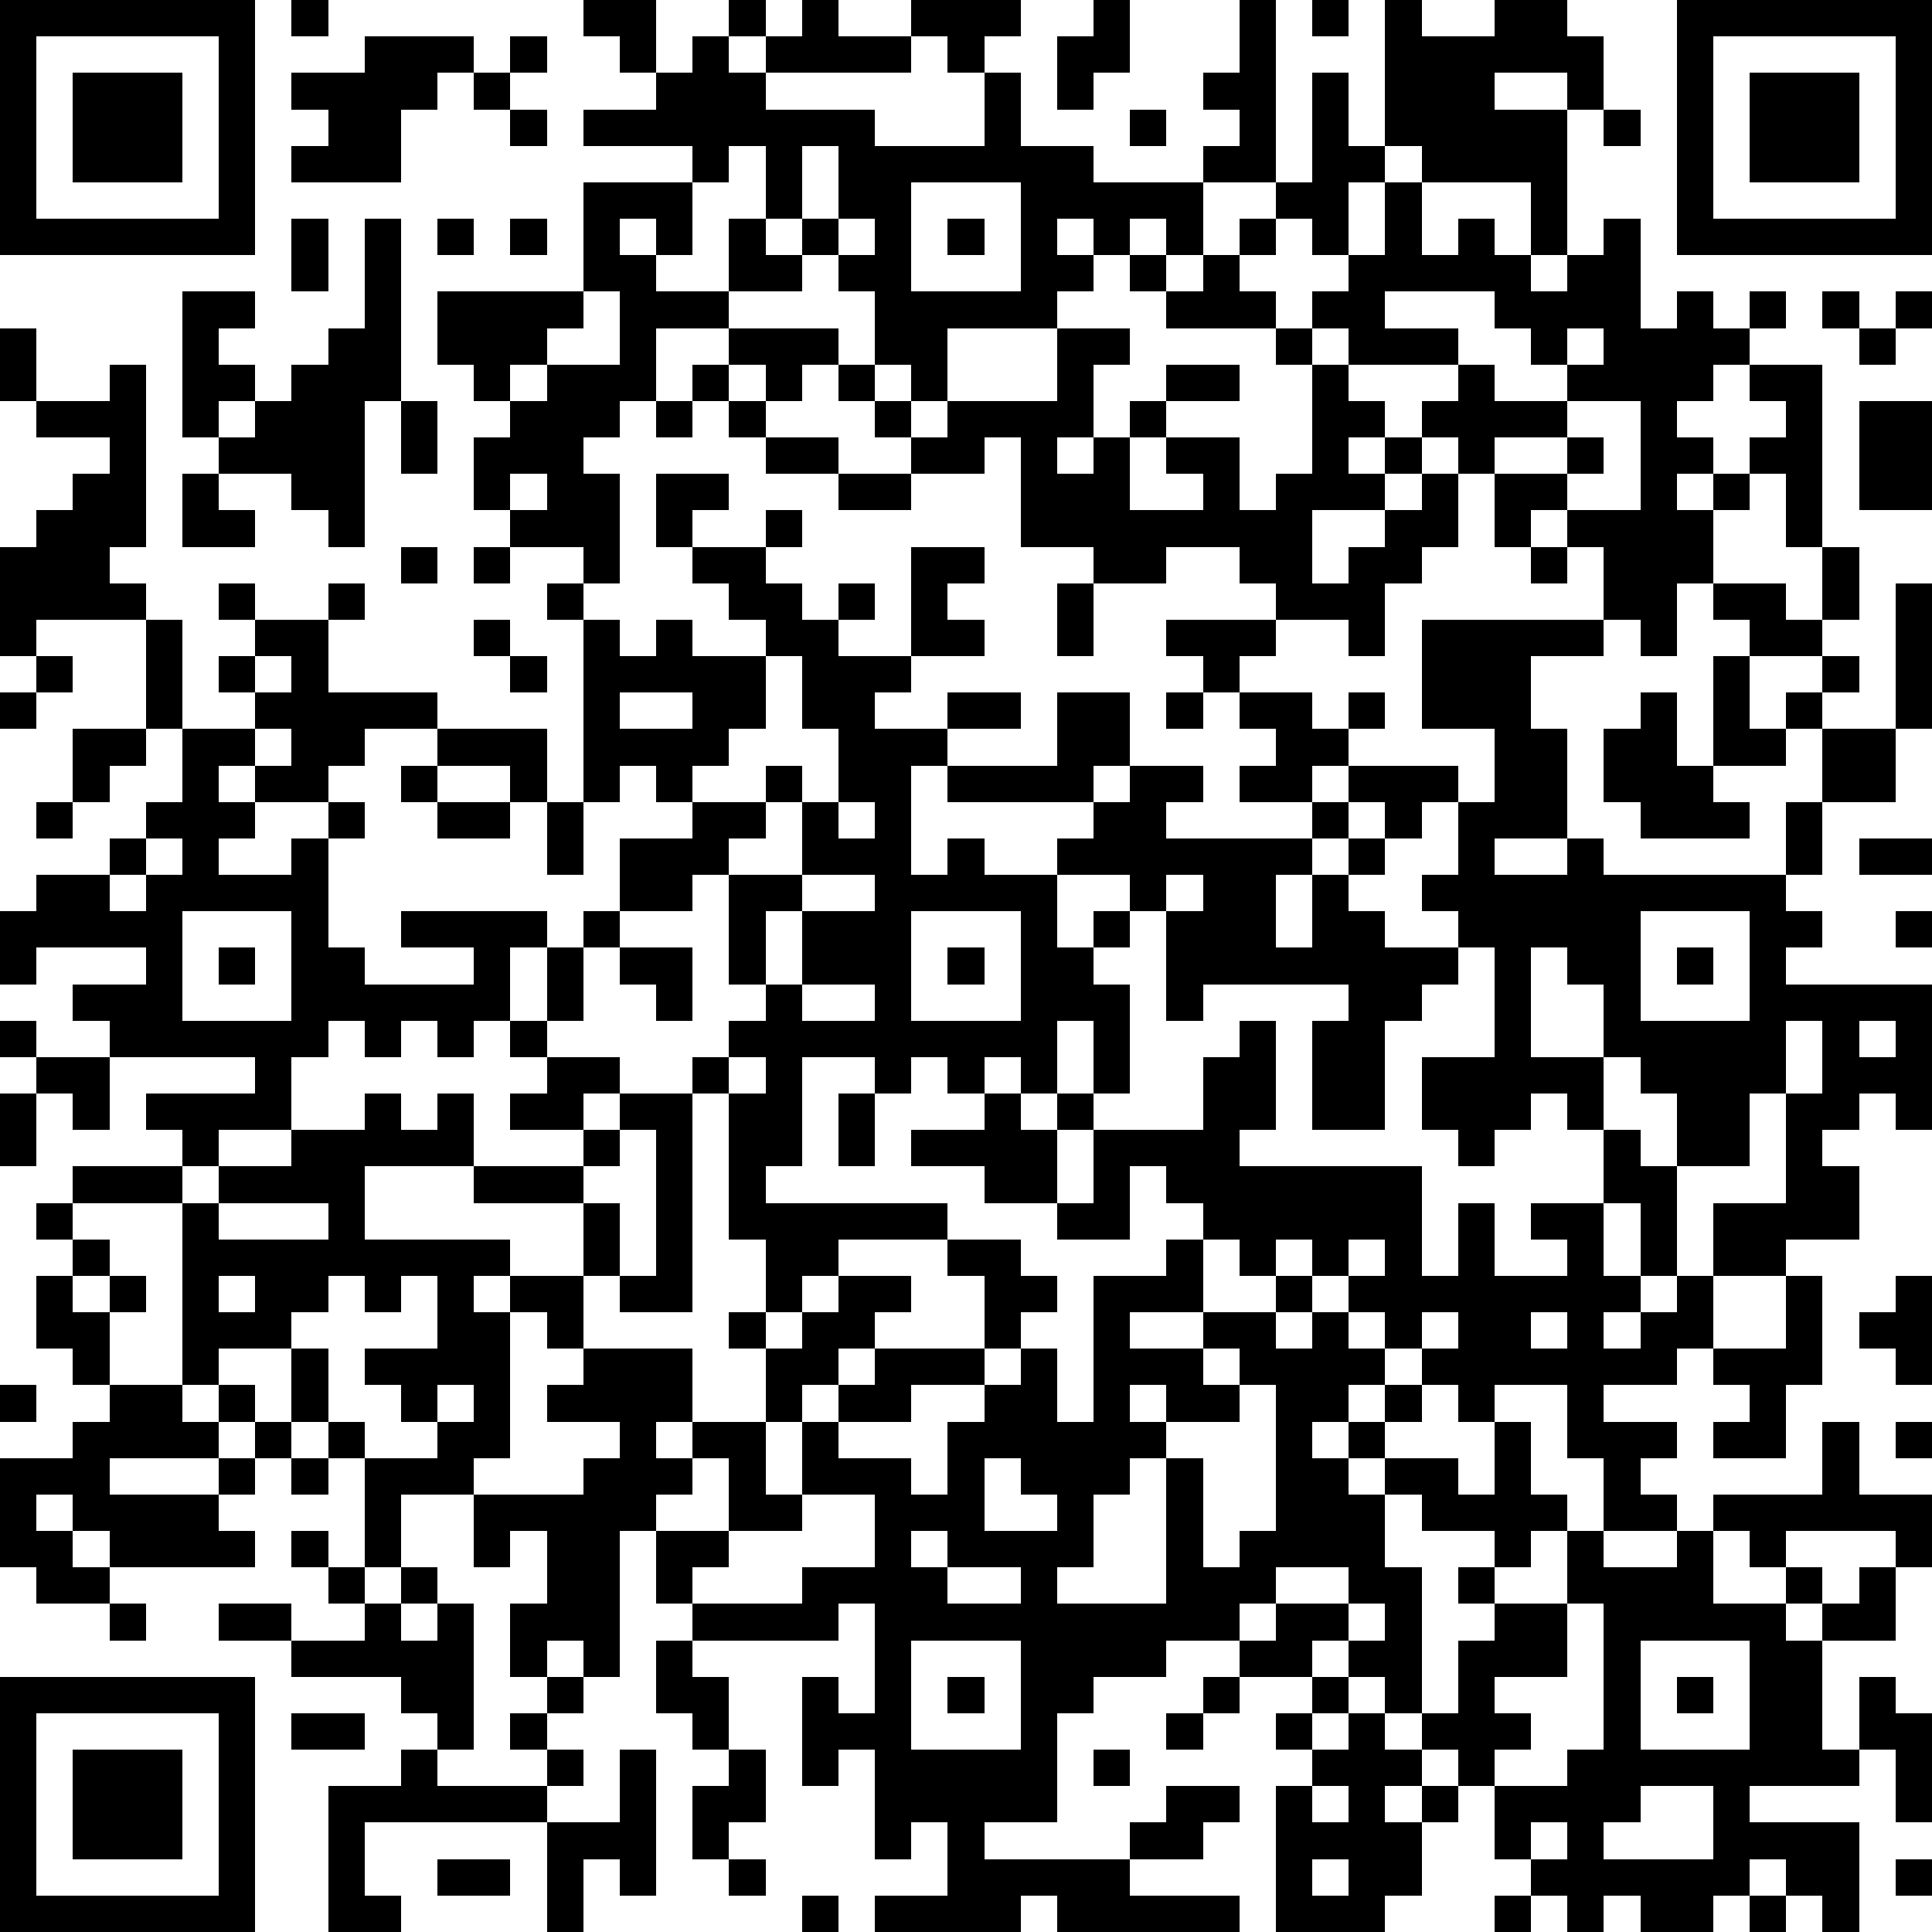 <?xml version="1.0" standalone="yes"?><svg version="1.1" xmlns="http://www.w3.org/2000/svg" xmlns:xlink="http://www.w3.org/1999/xlink" xmlns:ev="http://www.w3.org/2001/xml-events" width="212" height="212" shape-rendering="crispEdges"><path d="M0 0h7v7h-7zM8 0h1v1h-1zM16 0h2v2h-1v-1h-1zM20 0h1v1h-1zM22 0h1v1h2v-1h3v1h-1v1h-1v-1h-1v1h-4v-1h1zM30 0h1v2h-1v1h-1v-2h1zM34 0h1v5h-2v-1h1v-1h-1v-1h1zM36 0h1v1h-1zM38 0h1v1h2v-1h2v1h1v2h-1v-1h-2v1h2v4h-1v-2h-3v-1h-1zM46 0h7v7h-7zM1 1v5h5v-5zM10 1h3v1h-1v1h-1v2h-3v-1h1v-1h-1v-1h2zM14 1h1v1h-1zM19 1h1v1h1v1h3v1h3v-2h1v2h2v1h3v2h-1v-1h-1v1h-1v-1h-1v1h1v1h-1v1h-3v2h-1v-1h-1v-2h-1v-1h-1v-1h-1v-2h-1v1h-1v-1h-3v-1h2v-1h1zM47 1v5h5v-5zM2 2h3v3h-3zM13 2h1v1h-1zM36 2h1v2h1v1h-1v2h-1v-1h-1v-1h1zM48 2h3v3h-3zM14 3h1v1h-1zM31 3h1v1h-1zM44 3h1v1h-1zM22 4v2h1v-2zM16 5h3v2h-1v-1h-1v1h1v1h2v-2h1v1h1v1h-2v1h-2v2h-1v1h-1v1h1v3h-1v-1h-2v-1h-1v-2h1v-1h-1v-1h-1v-2h4zM25 5v3h3v-3zM38 5h1v2h1v-1h1v1h1v1h1v-1h1v-1h1v3h1v-1h1v1h1v-1h1v1h-1v1h-1v1h-1v1h1v1h-1v1h1v-1h1v-1h1v-1h-1v-1h2v5h-1v-2h-1v1h-1v2h-1v2h-1v-1h-1v-2h-1v-1h-1v1h-1v-2h-1v-1h-1v-1h1v-1h-3v-1h-1v-1h1v-1h1zM8 6h1v2h-1zM10 6h1v5h-1v4h-1v-1h-1v-1h-2v-1h-1v-4h2v1h-1v1h1v1h-1v1h1v-1h1v-1h1v-1h1zM12 6h1v1h-1zM14 6h1v1h-1zM23 6v1h1v-1zM26 6h1v1h-1zM34 6h1v1h-1zM31 7h1v1h-1zM33 7h1v1h1v1h-3v-1h1zM16 8v1h-1v1h-1v1h1v-1h2v-2zM38 8v1h2v1h1v1h2v-1h-1v-1h-1v-1zM50 8h1v1h-1zM52 8h1v1h-1zM0 9h1v2h-1zM20 9h3v1h-1v1h-1v-1h-1zM29 9h2v1h-1v2h-1v1h1v-1h1v-1h1v-1h2v1h-2v1h-1v2h2v-1h-1v-1h2v2h1v-1h1v-3h-1v-1h1v1h1v1h1v1h-1v1h1v-1h1v1h-1v1h-2v2h1v-1h1v-1h1v-1h1v2h-1v1h-1v2h-1v-1h-2v-1h-1v-1h-2v1h-2v-1h-2v-3h-1v1h-2v-1h-1v-1h-1v-1h1v1h1v1h1v-1h3zM43 9v1h1v-1zM51 9h1v1h-1zM3 10h1v5h-1v1h1v1h-3v1h-1v-3h1v-1h1v-1h1v-1h-2v-1h2zM19 10h1v1h-1zM11 11h1v2h-1zM18 11h1v1h-1zM20 11h1v1h-1zM43 11v1h-2v1h2v-1h1v1h-1v1h2v-3zM51 11h2v3h-2zM21 12h2v1h-2zM5 13h1v1h1v1h-2zM14 13v1h1v-1zM18 13h2v1h-1v1h-1zM23 13h2v1h-2zM21 14h1v1h-1zM11 15h1v1h-1zM13 15h1v1h-1zM19 15h2v1h1v1h1v-1h1v1h-1v1h2v-3h2v1h-1v1h1v1h-2v1h-1v1h2v-1h2v1h-2v1h-1v3h1v-1h1v1h2v-1h1v-1h-4v-1h3v-2h2v2h-1v1h1v-1h2v1h-1v1h4v-1h-2v-1h1v-1h-1v-1h-1v-1h-1v-1h3v1h-1v1h2v1h1v-1h1v1h-1v1h-1v1h1v-1h3v1h-1v1h-1v-1h-1v1h-1v1h-1v2h1v-2h1v-1h1v1h-1v1h1v1h2v-1h-1v-1h1v-2h1v-2h-2v-3h5v1h-2v2h1v3h-2v1h2v-1h1v1h5v-2h1v-2h-1v-1h1v-1h-2v-1h-1v-1h2v1h1v-2h1v2h-1v1h1v1h-1v1h2v-4h1v4h-1v2h-2v2h-1v1h1v1h-1v1h4v4h-1v-1h-1v1h-1v1h1v2h-2v1h-2v-2h2v-3h-1v2h-2v-2h-1v-1h-1v-2h-1v-1h-1v3h2v2h-1v-1h-1v1h-1v1h-1v-1h-1v-2h2v-3h-1v1h-1v1h-1v3h-2v-3h1v-1h-4v1h-1v-3h-1v-1h-2v2h1v-1h1v1h-1v1h1v3h-1v-2h-1v2h-1v-1h-1v1h-1v-1h-1v1h-1v-1h-2v3h-1v1h5v1h-3v1h-1v1h-1v-2h-1v-4h-1v-1h1v-1h1v-1h-1v-3h-1v1h-2v-2h2v-1h-1v-1h-1v1h-1v-5h-1v-1h1v1h1v1h1v-1h1v1h2v-1h-1v-1h-1zM42 15h1v1h-1zM6 16h1v1h-1zM9 16h1v1h-1zM29 16h1v2h-1zM4 17h1v3h-1zM7 17h2v2h3v1h-2v1h-1v1h-2v-1h-1v1h1v1h-1v1h2v-1h1v-1h1v1h-1v3h1v1h3v-1h-2v-1h4v1h-1v2h-1v1h-1v-1h-1v1h-1v-1h-1v1h-1v2h-2v1h-1v-1h-1v-1h3v-1h-4v-1h-1v-1h2v-1h-3v1h-1v-2h1v-1h2v-1h1v-1h1v-2h2v-1h-1v-1h1zM13 17h1v1h-1zM1 18h1v1h-1zM7 18v1h1v-1zM14 18h1v1h-1zM21 18v2h-1v1h-1v1h2v-1h1v1h-1v1h-1v1h2v-2h1v-2h-1v-2zM47 18h1v2h1v1h-2zM0 19h1v1h-1zM17 19v1h2v-1zM32 19h1v1h-1zM45 19h1v2h1v1h1v1h-3v-1h-1v-2h1zM2 20h2v1h-1v1h-1zM7 20v1h1v-1zM12 20h3v2h-1v-1h-2zM11 21h1v1h-1zM1 22h1v1h-1zM12 22h2v1h-2zM15 22h1v2h-1zM23 22v1h1v-1zM4 23v1h-1v1h1v-1h1v-1zM51 23h2v1h-2zM22 24v1h-1v2h1v-2h2v-1zM32 24v1h1v-1zM5 25v3h3v-3zM16 25h1v1h-1zM25 25v3h3v-3zM45 25v3h3v-3zM52 25h1v1h-1zM6 26h1v1h-1zM15 26h1v2h-1zM17 26h2v2h-1v-1h-1zM26 26h1v1h-1zM46 26h1v1h-1zM22 27v1h2v-1zM0 28h1v1h-1zM14 28h1v1h-1zM34 28h1v3h-1v1h5v3h1v-2h1v2h2v-1h-1v-1h2v-2h1v1h1v3h-1v-2h-1v2h1v1h-1v1h1v-1h1v-1h1v2h-1v1h-2v1h2v1h-1v1h1v1h-2v-2h-1v-2h-2v1h-1v-1h-1v-1h-1v-1h-1v-1h-1v-1h-1v1h-1v-1h-1v-1h-1v-1h-1v2h-2v-1h-2v-1h-2v-1h2v-1h1v1h1v-1h1v1h-1v2h1v-2h3v-2h1zM49 28v2h1v-2zM51 28v1h1v-1zM1 29h2v2h-1v-1h-1zM15 29h2v1h-1v1h-2v-1h1zM20 29v1h1v-1zM0 30h1v2h-1zM10 30h1v1h1v-1h1v2h-3v2h4v1h-1v1h1v-1h2v-2h-3v-1h3v-1h1v-1h2v6h-2v-1h-1v2h-1v-1h-1v4h-1v1h-2v2h-1v-3h-1v-1h-1v-2h-2v1h-1v-5h-3v-1h3v1h1v-1h2v-1h2zM23 30h1v2h-1zM17 31v1h-1v1h1v2h1v-4zM1 33h1v1h-1zM6 33v1h3v-1zM2 34h1v1h-1zM26 34h2v1h1v1h-1v1h-1v-2h-1zM32 34h1v2h-2v1h2v-1h2v-1h1v1h-1v1h1v-1h1v1h1v1h-1v1h-1v1h1v-1h1v-1h1v1h-1v1h-1v1h1v-1h2v1h1v-2h1v2h1v1h-1v1h-1v-1h-2v-1h-1v2h1v4h-1v-1h-1v-1h-1v1h-2v-1h-2v1h-2v1h-1v3h-2v1h4v-1h1v-1h2v1h-1v1h-2v1h3v1h-5v-1h-1v1h-4v-1h2v-2h-1v1h-1v-3h-1v1h-1v-3h1v1h1v-3h-1v1h-4v-1h-1v-2h-1v4h-1v-1h-1v1h-1v-2h1v-2h-1v1h-1v-2h3v-1h1v-1h-2v-1h1v-1h3v2h-1v1h1v-1h2v-2h-1v-1h1v1h1v-1h1v-1h2v1h-1v1h-1v1h-1v1h-1v2h1v-2h1v-1h1v-1h3v1h-2v1h-2v1h2v1h1v-2h1v-1h1v-1h1v2h1v-4h2zM37 34v1h1v-1zM1 35h1v1h1v-1h1v1h-1v2h-1v-1h-1zM6 35v1h1v-1zM9 35v1h-1v1h1v2h1v1h2v-1h-1v-1h-1v-1h2v-2h-1v1h-1v-1zM49 35h1v3h-1v2h-2v-1h1v-1h-1v-1h2zM52 35h1v3h-1v-1h-1v-1h1zM39 36v1h1v-1zM42 36v1h1v-1zM33 37v1h1v-1zM0 38h1v1h-1zM3 38h2v1h1v-1h1v1h-1v1h-3v1h3v-1h1v-1h1v1h-1v1h-1v1h1v1h-4v-1h-1v-1h-1v1h1v1h1v1h-2v-1h-1v-3h2v-1h1zM12 38v1h1v-1zM31 38v1h1v-1zM34 38v1h-2v1h-1v1h-1v2h-1v1h3v-4h1v3h1v-1h1v-4zM50 39h1v2h2v2h-1v-1h-3v1h-1v-1h-1v-1h3zM52 39h1v1h-1zM8 40h1v1h-1zM19 40v1h-1v1h2v-2zM27 40v2h2v-1h-1v-1zM22 41v1h-2v1h-1v1h3v-1h2v-2zM8 42h1v1h-1zM25 42v1h1v-1zM43 42h1v1h2v-1h1v2h2v-1h1v1h-1v1h1v-1h1v-1h1v2h-2v3h1v-2h1v1h1v3h-1v-2h-1v1h-3v1h3v3h-1v-1h-1v-1h-1v1h-1v1h-2v-1h-1v1h-1v-1h-1v-1h-1v-2h-1v-1h-1v-1h1v-2h1v-1h-1v-1h1v1h2zM9 43h1v1h-1zM11 43h1v1h-1zM26 43v1h2v-1zM35 43v1h-1v1h1v-1h2v-1zM3 44h1v1h-1zM6 44h2v1h-2zM10 44h1v1h1v-1h1v4h-1v-1h-1v-1h-3v-1h2zM37 44v1h1v-1zM43 44v2h-2v1h1v1h-1v1h2v-1h1v-4zM18 45h1v1h1v2h-1v-1h-1zM25 45v3h3v-3zM45 45v3h3v-3zM0 46h7v7h-7zM15 46h1v1h-1zM26 46h1v1h-1zM33 46h1v1h-1zM36 46h1v1h-1zM46 46h1v1h-1zM1 47v5h5v-5zM8 47h2v1h-2zM14 47h1v1h-1zM32 47h1v1h-1zM35 47h1v1h-1zM37 47h1v1h1v1h-1v1h1v-1h1v1h-1v2h-1v1h-3v-4h1v-1h1zM2 48h3v3h-3zM11 48h1v1h3v-1h1v1h-1v1h-5v2h1v1h-2v-4h2zM17 48h1v4h-1v-1h-1v2h-1v-3h2zM20 48h1v2h-1v1h-1v-2h1zM30 48h1v1h-1zM36 49v1h1v-1zM45 49v1h-1v1h3v-2zM42 50v1h1v-1zM12 51h2v1h-2zM20 51h1v1h-1zM36 51v1h1v-1zM52 51h1v1h-1zM22 52h1v1h-1zM41 52h1v1h-1zM48 52h1v1h-1z" style="fill:#000" transform="translate(0,0) scale(4)"/></svg>